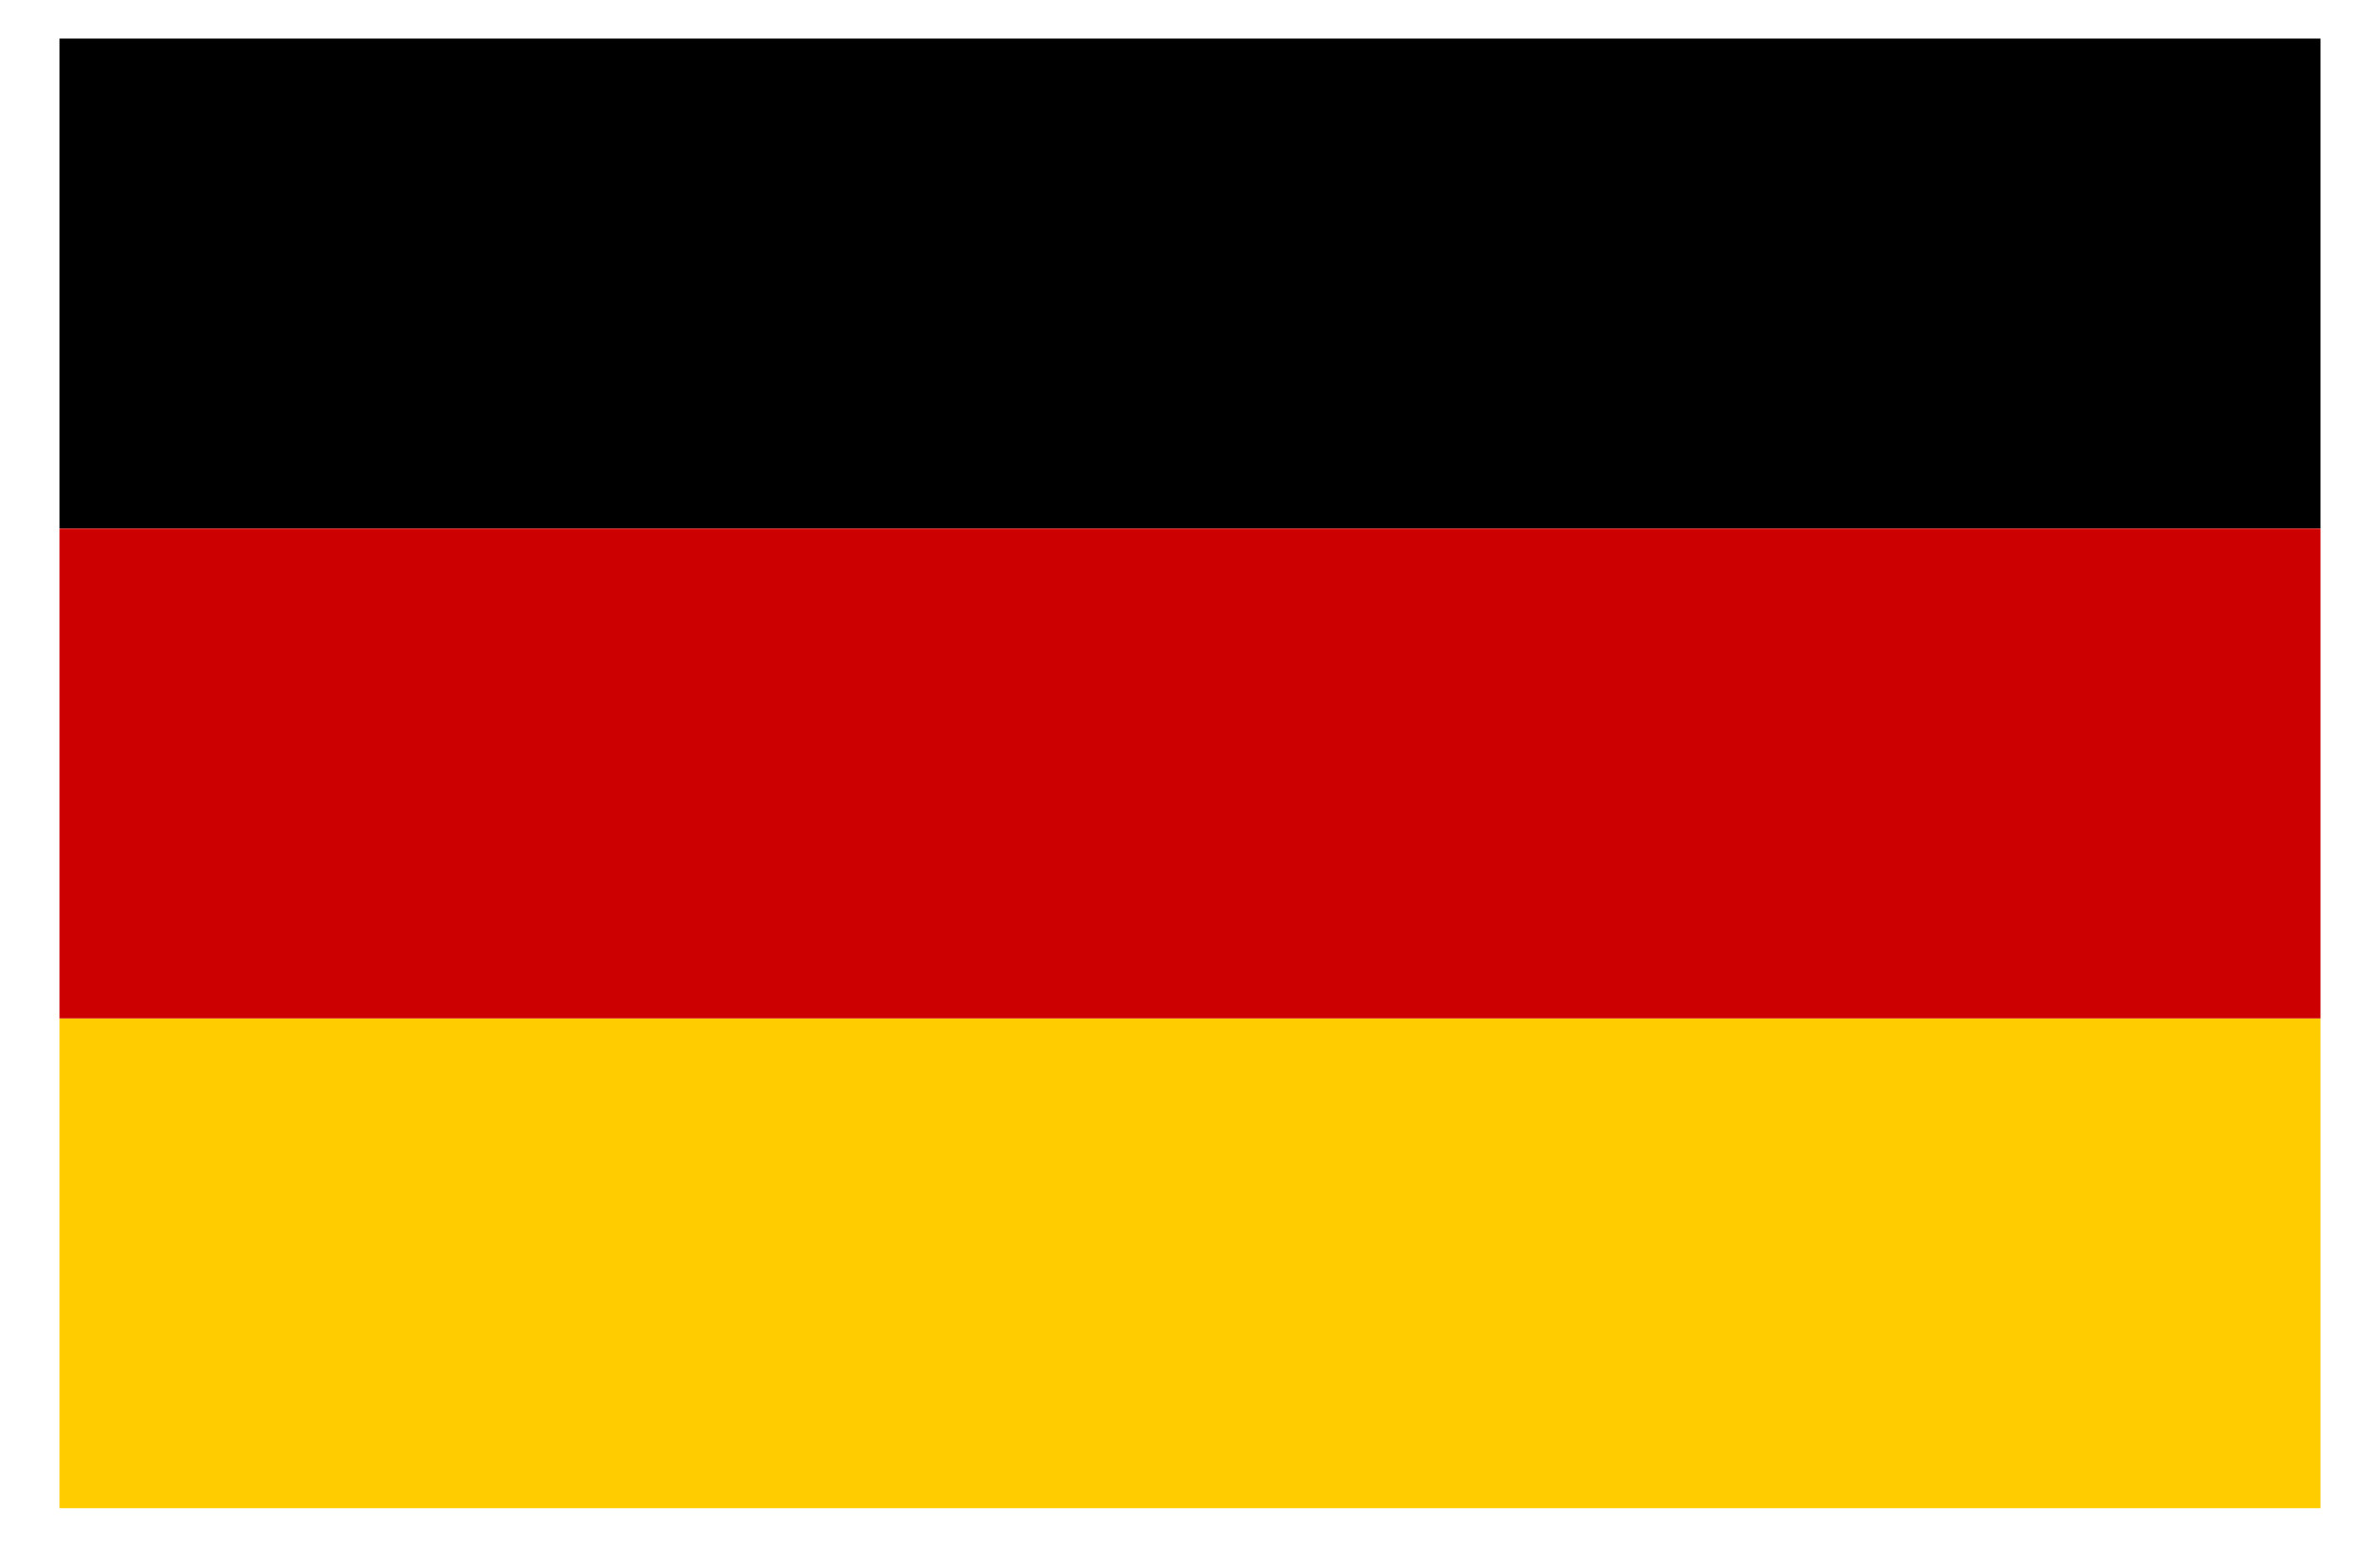 <?xml version="1.0" encoding="UTF-8"?>
<svg id="Layer_1" xmlns="http://www.w3.org/2000/svg" version="1.1" viewBox="0 0 100 65">
  <!-- Generator: Adobe Illustrator 29.8.1, SVG Export Plug-In . SVG Version: 2.1.1 Build 2)  -->
  <rect x="2.5" y="42.79" width="95" height="20.58" fill="#fc0"/>
  <rect x="2.5" y="22.21" width="95" height="20.58" fill="#c00"/>
  <rect x="2.5" y="1.62" width="95" height="20.58"/>
</svg>